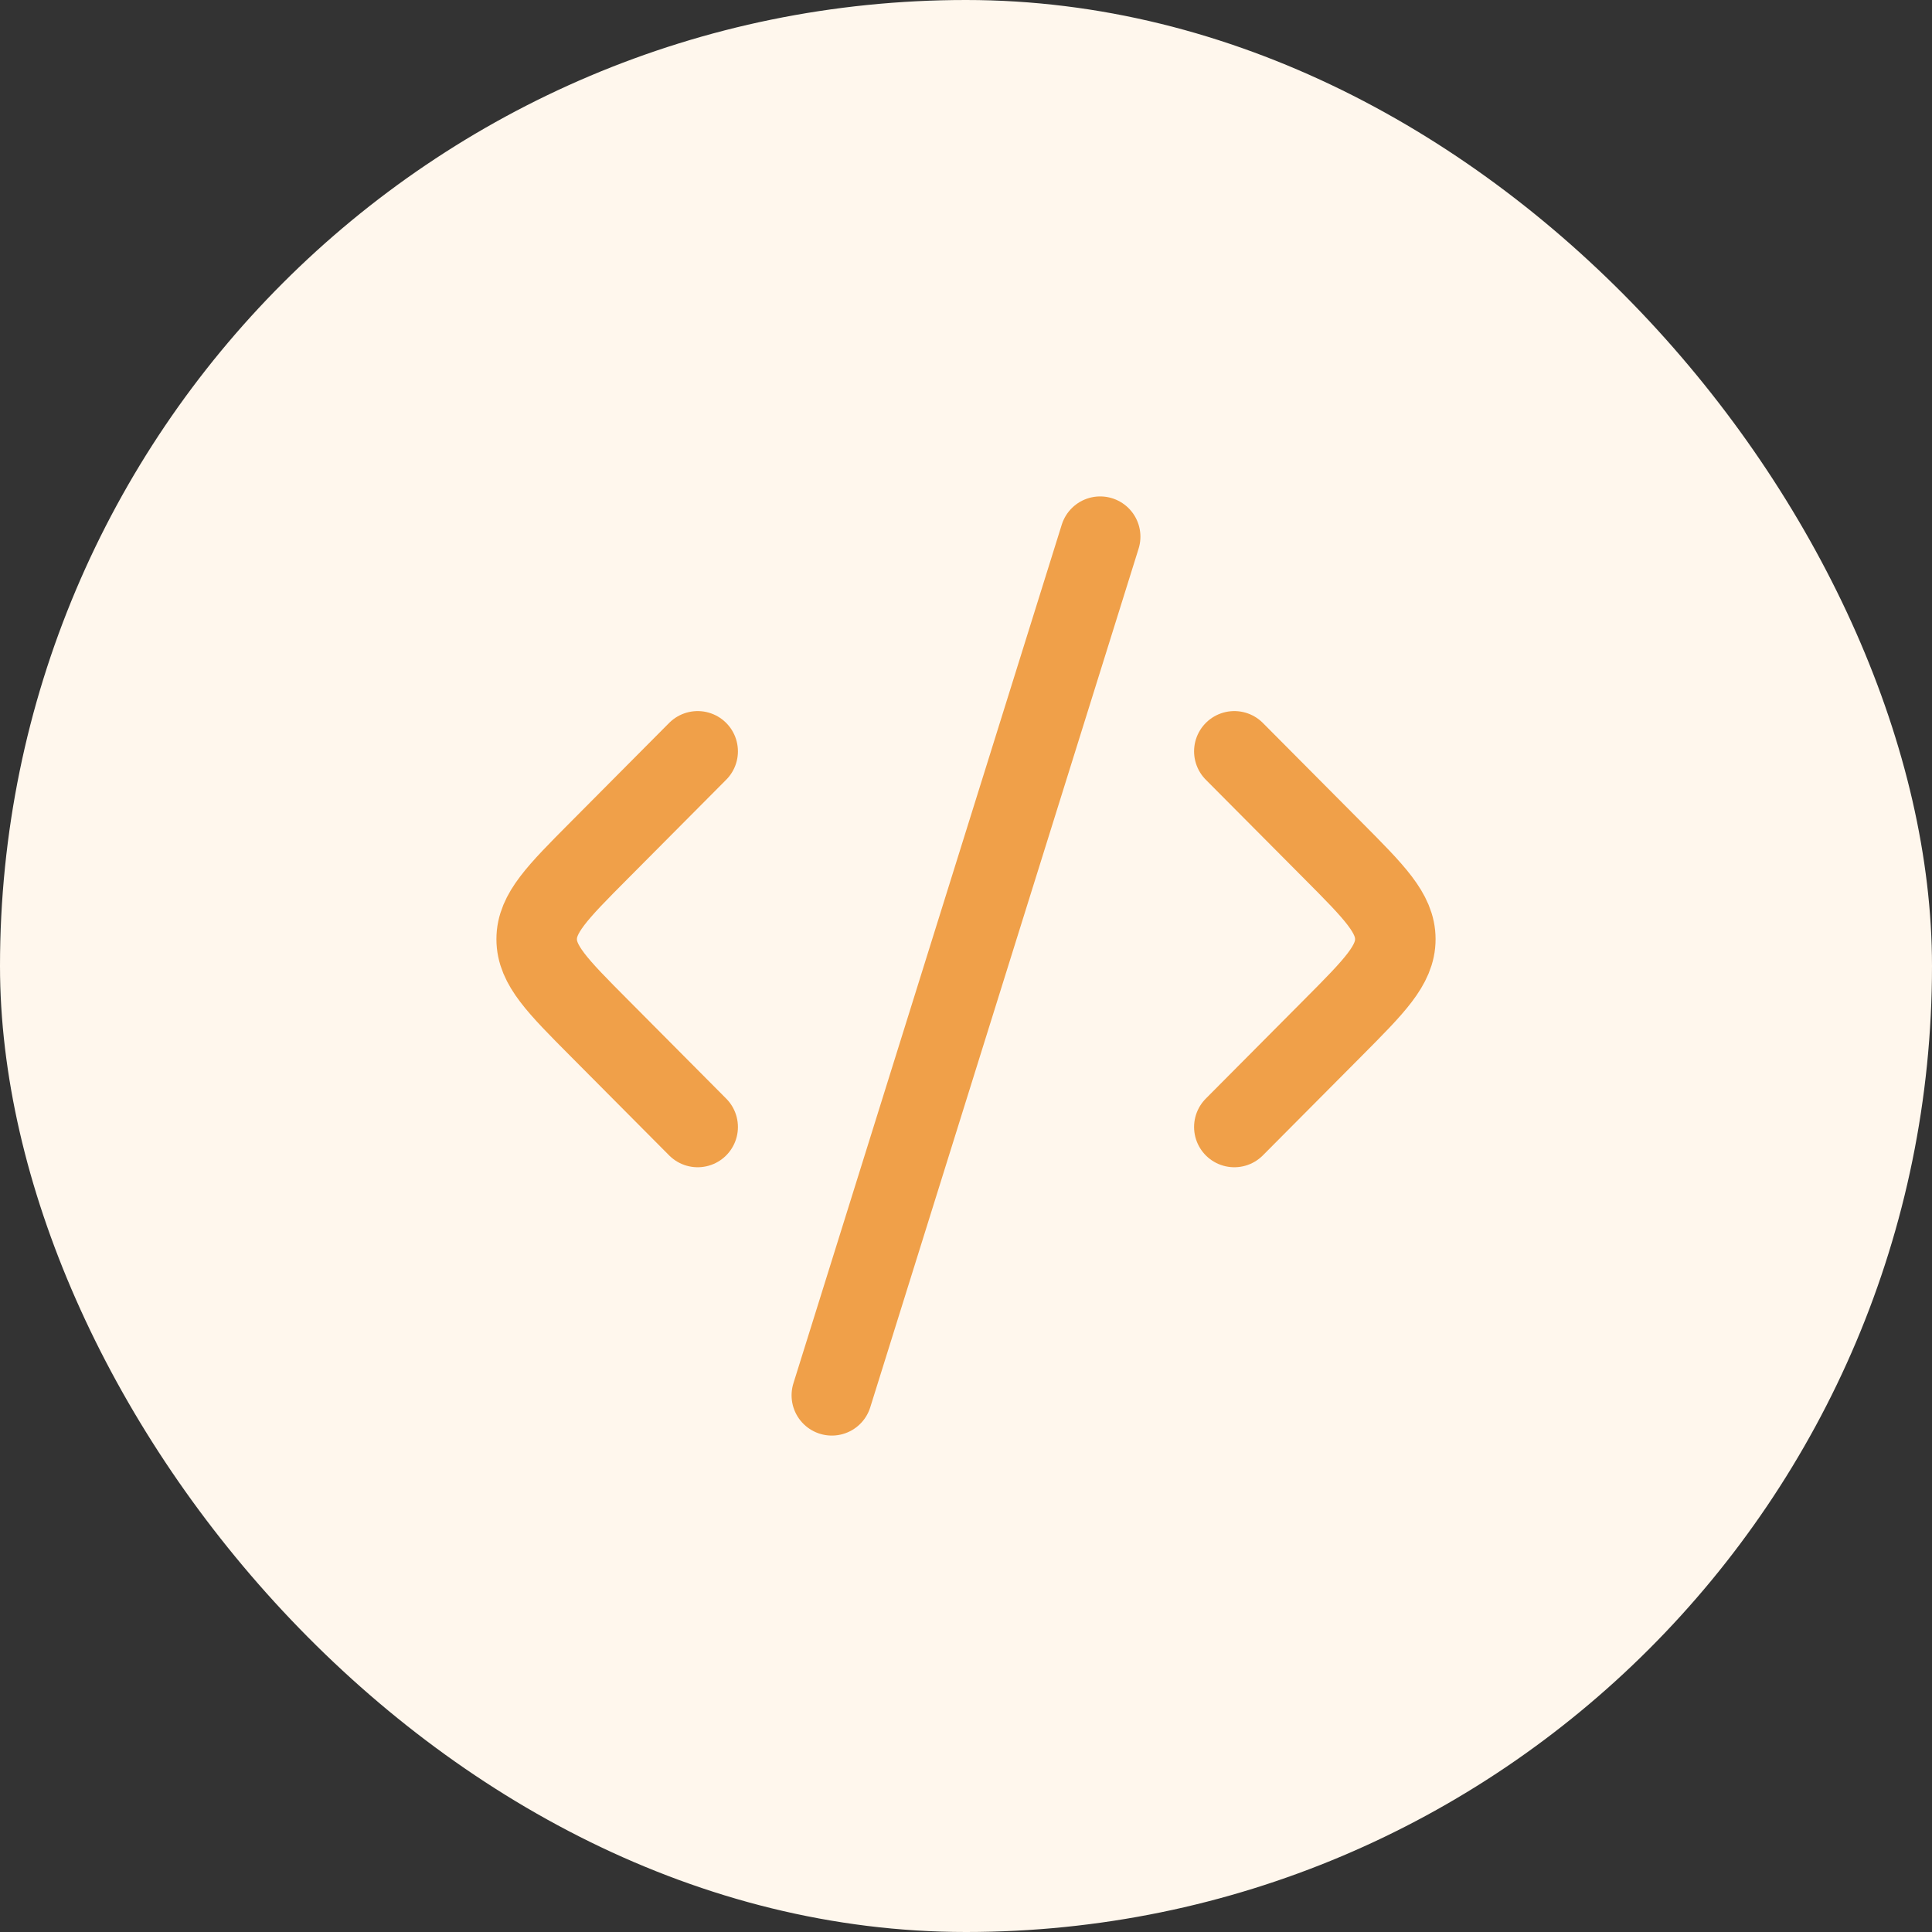 <svg xmlns="http://www.w3.org/2000/svg" width="96" height="96" viewBox="0 0 96 96" fill="none"><rect x="0" y="0" width="96" height="96" fill="#333333" stroke="none"/><rect width="96" height="96" rx="48" fill="#FFF7ED"></rect><path d="M61.333 37.333L66.239 42.267C68.302 44.341 69.333 45.378 69.333 46.667C69.333 47.955 68.302 48.992 66.239 51.066L61.333 56" stroke="#F0A049" stroke-width="4" stroke-linecap="round" stroke-linejoin="round"></path><path d="M34.667 37.333L29.761 42.267C27.698 44.341 26.667 45.378 26.667 46.667C26.667 47.955 27.698 48.992 29.761 51.066L34.667 56" stroke="#F0A049" stroke-width="4" stroke-linecap="round" stroke-linejoin="round"></path><path d="M54.667 26.667L41.333 69.333" stroke="#F0A049" stroke-width="4" stroke-linecap="round" stroke-linejoin="round"></path></svg>